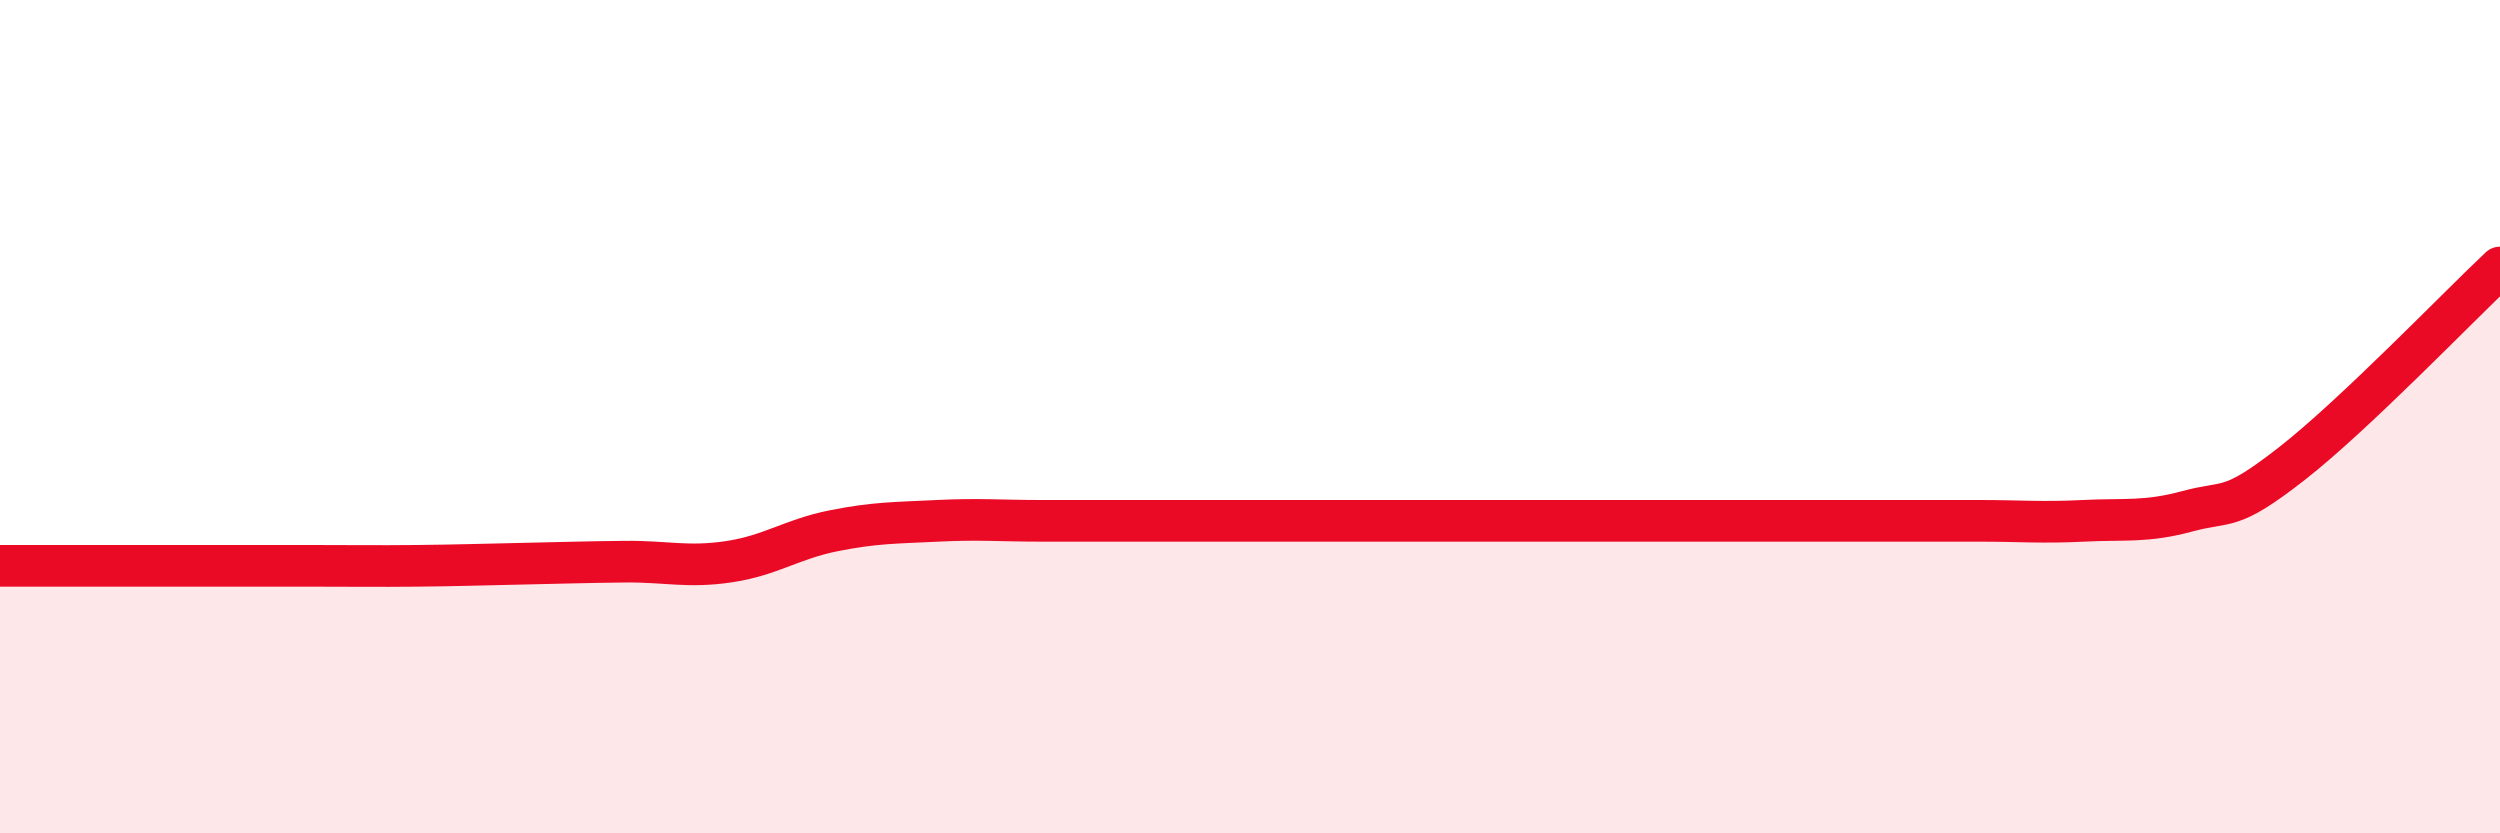 
    <svg width="60" height="20" viewBox="0 0 60 20" xmlns="http://www.w3.org/2000/svg">
      <path
        d="M 0,13.58 C 0.5,13.58 1.5,13.58 2.5,13.58 C 3.5,13.58 4,13.58 5,13.58 C 6,13.58 6.5,13.58 7.5,13.58 C 8.5,13.58 9,13.59 10,13.58 C 11,13.57 11.5,13.55 12.5,13.53 C 13.5,13.51 14,13.49 15,13.48 C 16,13.47 16.5,13.63 17.5,13.48 C 18.5,13.33 19,12.94 20,12.74 C 21,12.54 21.5,12.55 22.5,12.5 C 23.5,12.45 24,12.5 25,12.5 C 26,12.5 26.5,12.5 27.5,12.5 C 28.5,12.5 29,12.5 30,12.5 C 31,12.5 31.5,12.5 32.5,12.5 C 33.5,12.5 34,12.5 35,12.5 C 36,12.5 36.5,12.5 37.5,12.5 C 38.5,12.5 39,12.5 40,12.5 C 41,12.5 41.5,12.5 42.5,12.5 C 43.5,12.5 44,12.5 45,12.5 C 46,12.5 46.5,12.5 47.5,12.5 C 48.5,12.5 49,12.55 50,12.5 C 51,12.45 51.5,12.54 52.5,12.27 C 53.5,12 53.5,12.3 55,11.13 C 56.5,9.96 59,7.36 60,6.42L60 20L0 20Z"
        fill="#EB0A25"
        opacity="0.1"
        stroke-linecap="round"
        stroke-linejoin="round"
      />
      <path
        d="M 0,13.58 C 0.5,13.58 1.5,13.58 2.5,13.58 C 3.5,13.58 4,13.58 5,13.58 C 6,13.58 6.5,13.58 7.5,13.58 C 8.5,13.58 9,13.59 10,13.58 C 11,13.57 11.5,13.55 12.5,13.53 C 13.5,13.51 14,13.49 15,13.48 C 16,13.47 16.5,13.63 17.5,13.48 C 18.5,13.33 19,12.94 20,12.74 C 21,12.54 21.5,12.55 22.5,12.5 C 23.5,12.45 24,12.5 25,12.5 C 26,12.5 26.5,12.5 27.5,12.5 C 28.5,12.5 29,12.5 30,12.5 C 31,12.5 31.5,12.5 32.5,12.5 C 33.5,12.5 34,12.5 35,12.5 C 36,12.5 36.5,12.5 37.5,12.5 C 38.5,12.5 39,12.5 40,12.5 C 41,12.5 41.5,12.5 42.5,12.5 C 43.5,12.5 44,12.5 45,12.5 C 46,12.5 46.5,12.5 47.5,12.5 C 48.5,12.5 49,12.55 50,12.5 C 51,12.45 51.5,12.54 52.5,12.27 C 53.5,12 53.5,12.3 55,11.13 C 56.5,9.96 59,7.36 60,6.42"
        stroke="#EB0A25"
        stroke-width="1"
        fill="none"
        stroke-linecap="round"
        stroke-linejoin="round"
      />
    </svg>
  